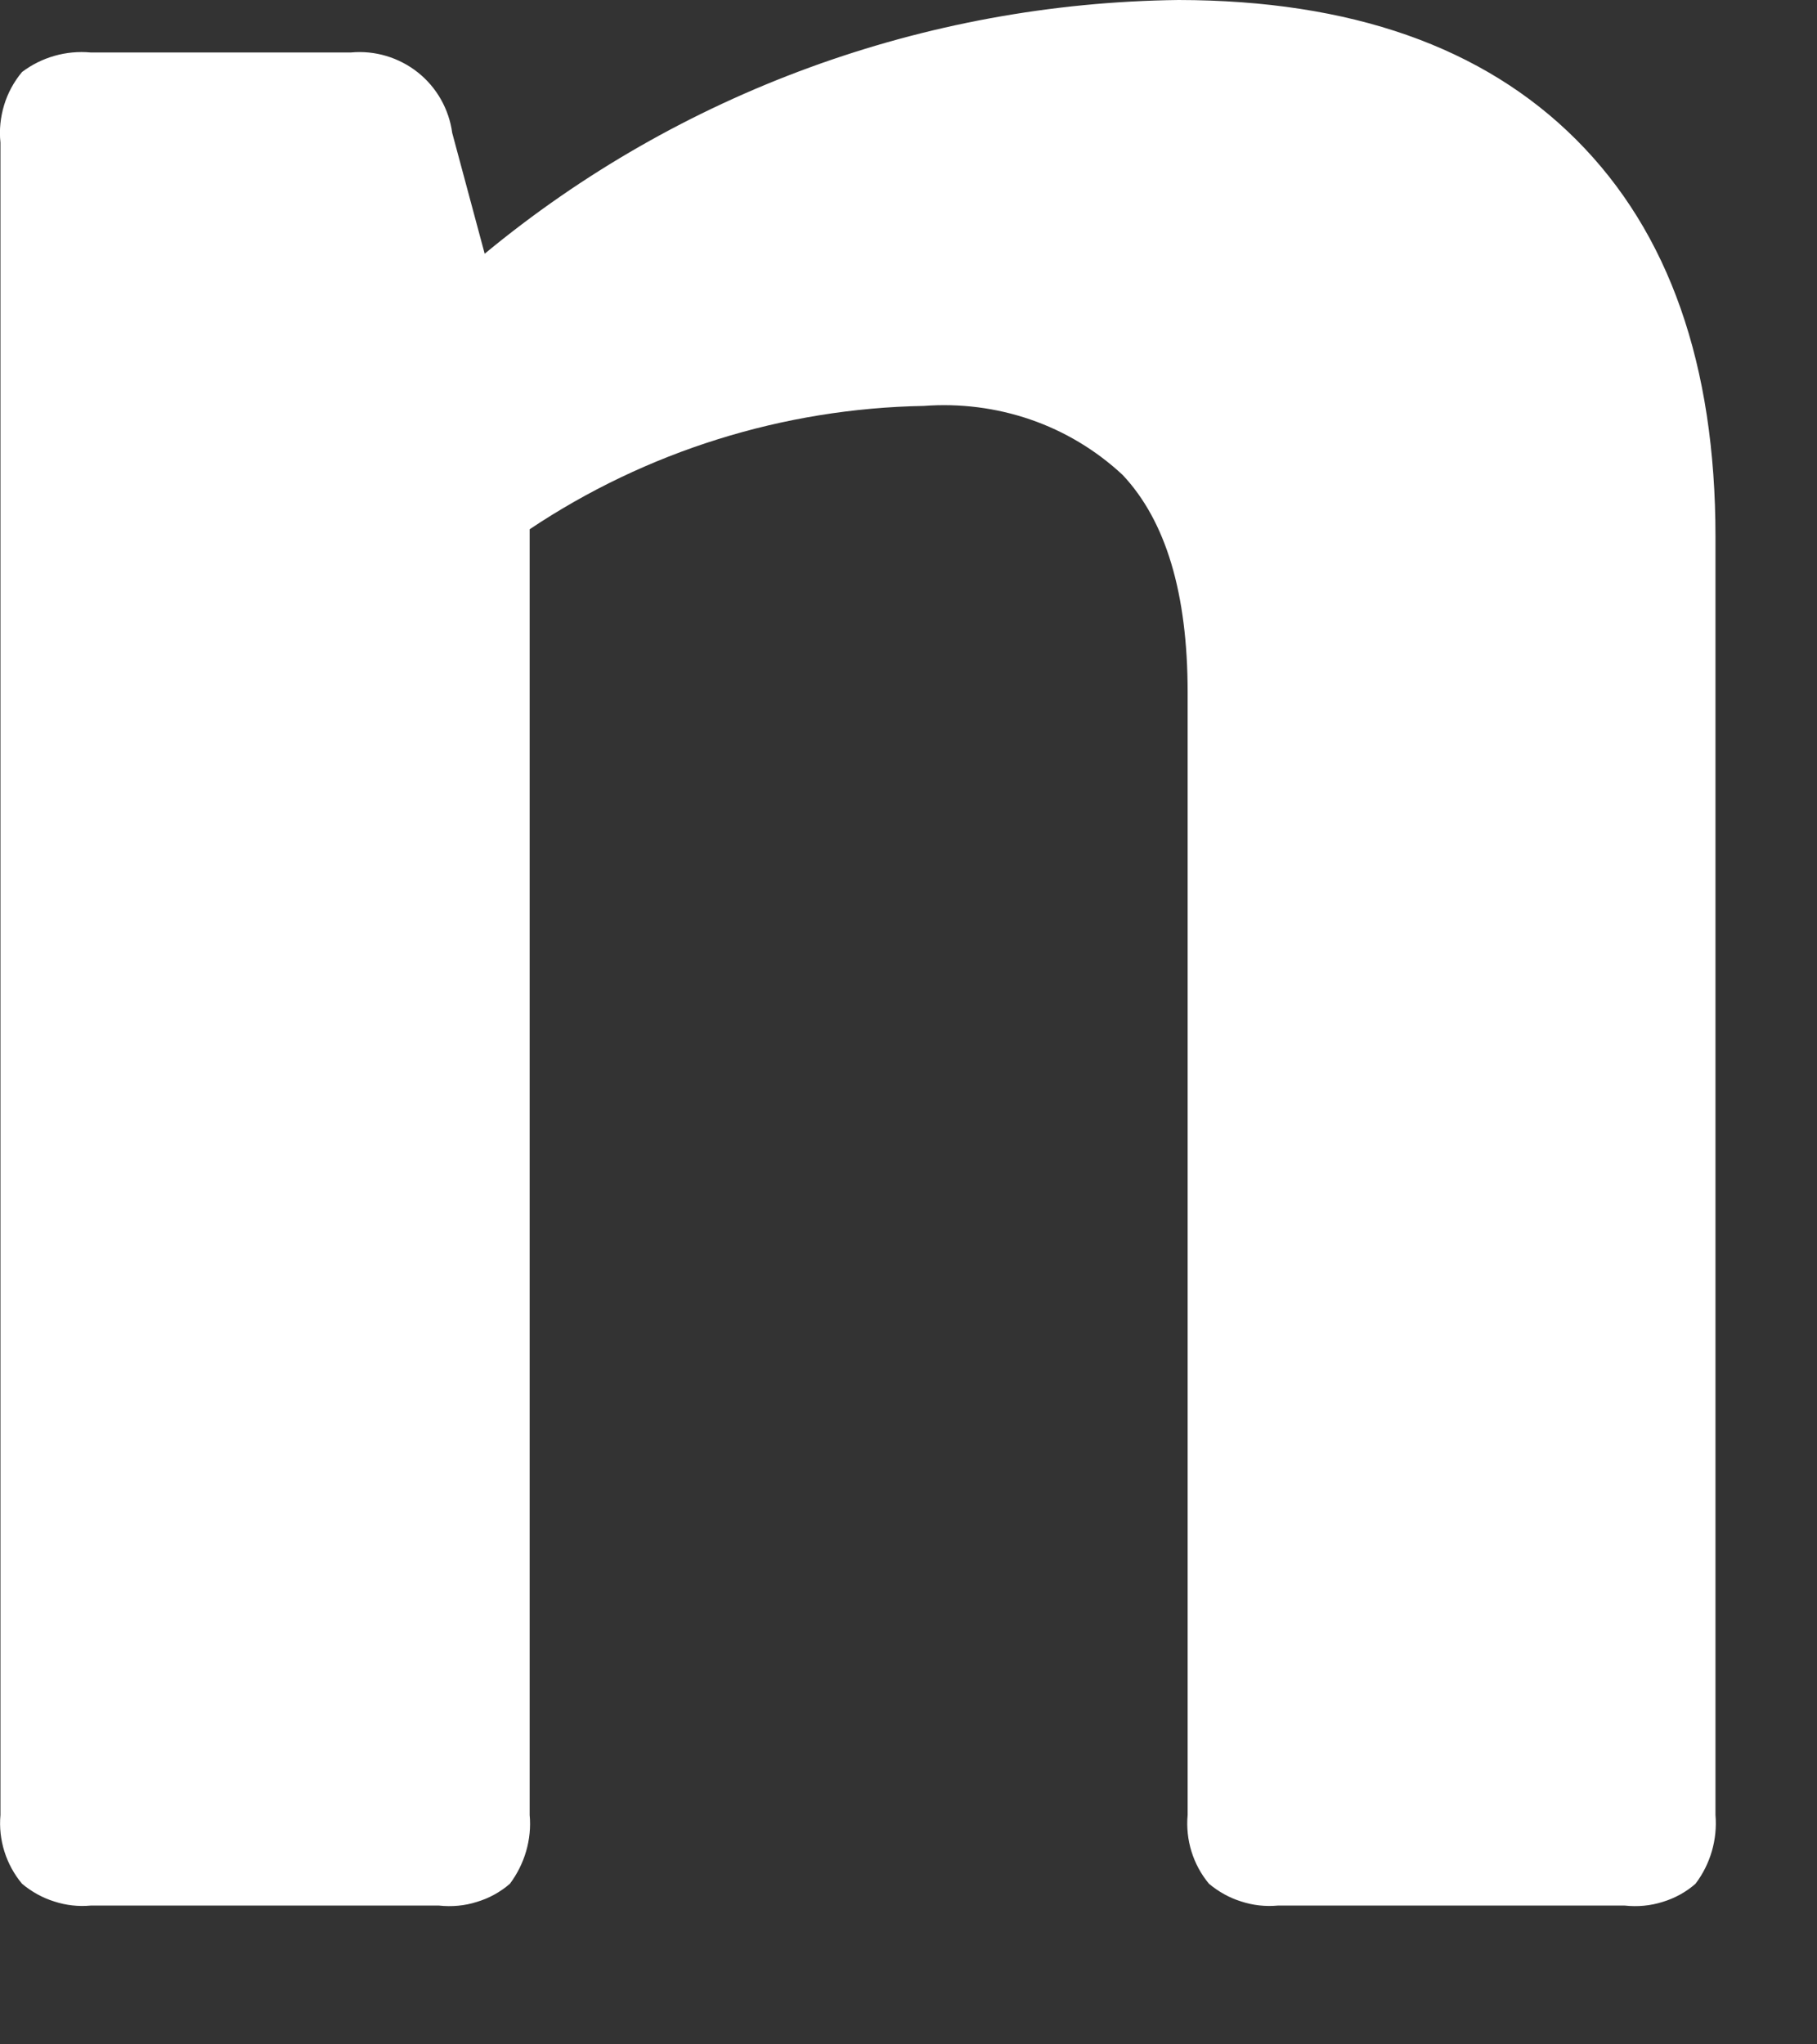 <?xml version="1.0" encoding="utf-8"?>
<svg xmlns="http://www.w3.org/2000/svg" fill="none" height="100%" overflow="visible" preserveAspectRatio="none" style="display: block;" viewBox="0 0 8 9" width="100%">
<rect x="0" y="0" width="8" height="9" fill="#333333" stroke="none"/>
<path d="M5.189 0C4.072 0.013 2.992 0.407 2.134 1.117L1.991 0.585C1.977 0.481 1.923 0.385 1.84 0.319C1.757 0.253 1.651 0.221 1.545 0.231H0.399C0.291 0.221 0.183 0.252 0.097 0.317C0.061 0.36 0.034 0.41 0.018 0.463C0.002 0.516 -0.004 0.572 0.002 0.628V7.99C-0.008 8.1 0.027 8.209 0.097 8.293C0.139 8.328 0.187 8.355 0.239 8.371C0.291 8.388 0.345 8.394 0.399 8.389H1.933C1.989 8.395 2.046 8.39 2.099 8.373C2.153 8.357 2.202 8.33 2.245 8.293C2.31 8.206 2.342 8.098 2.332 7.99V2.33C2.845 1.987 3.448 1.798 4.067 1.787C4.226 1.775 4.386 1.795 4.537 1.847C4.688 1.899 4.826 1.982 4.943 2.091C5.133 2.293 5.229 2.612 5.229 3.048V7.99C5.219 8.1 5.253 8.209 5.323 8.293C5.365 8.328 5.413 8.355 5.465 8.371C5.517 8.388 5.571 8.394 5.626 8.389H7.154C7.21 8.395 7.266 8.39 7.32 8.373C7.373 8.357 7.423 8.33 7.465 8.293C7.531 8.206 7.562 8.098 7.553 7.99V2.362C7.553 1.607 7.349 1.024 6.94 0.615C6.531 0.206 5.947 0.001 5.189 0Z" fill="white" id="Vector"/>
</svg>